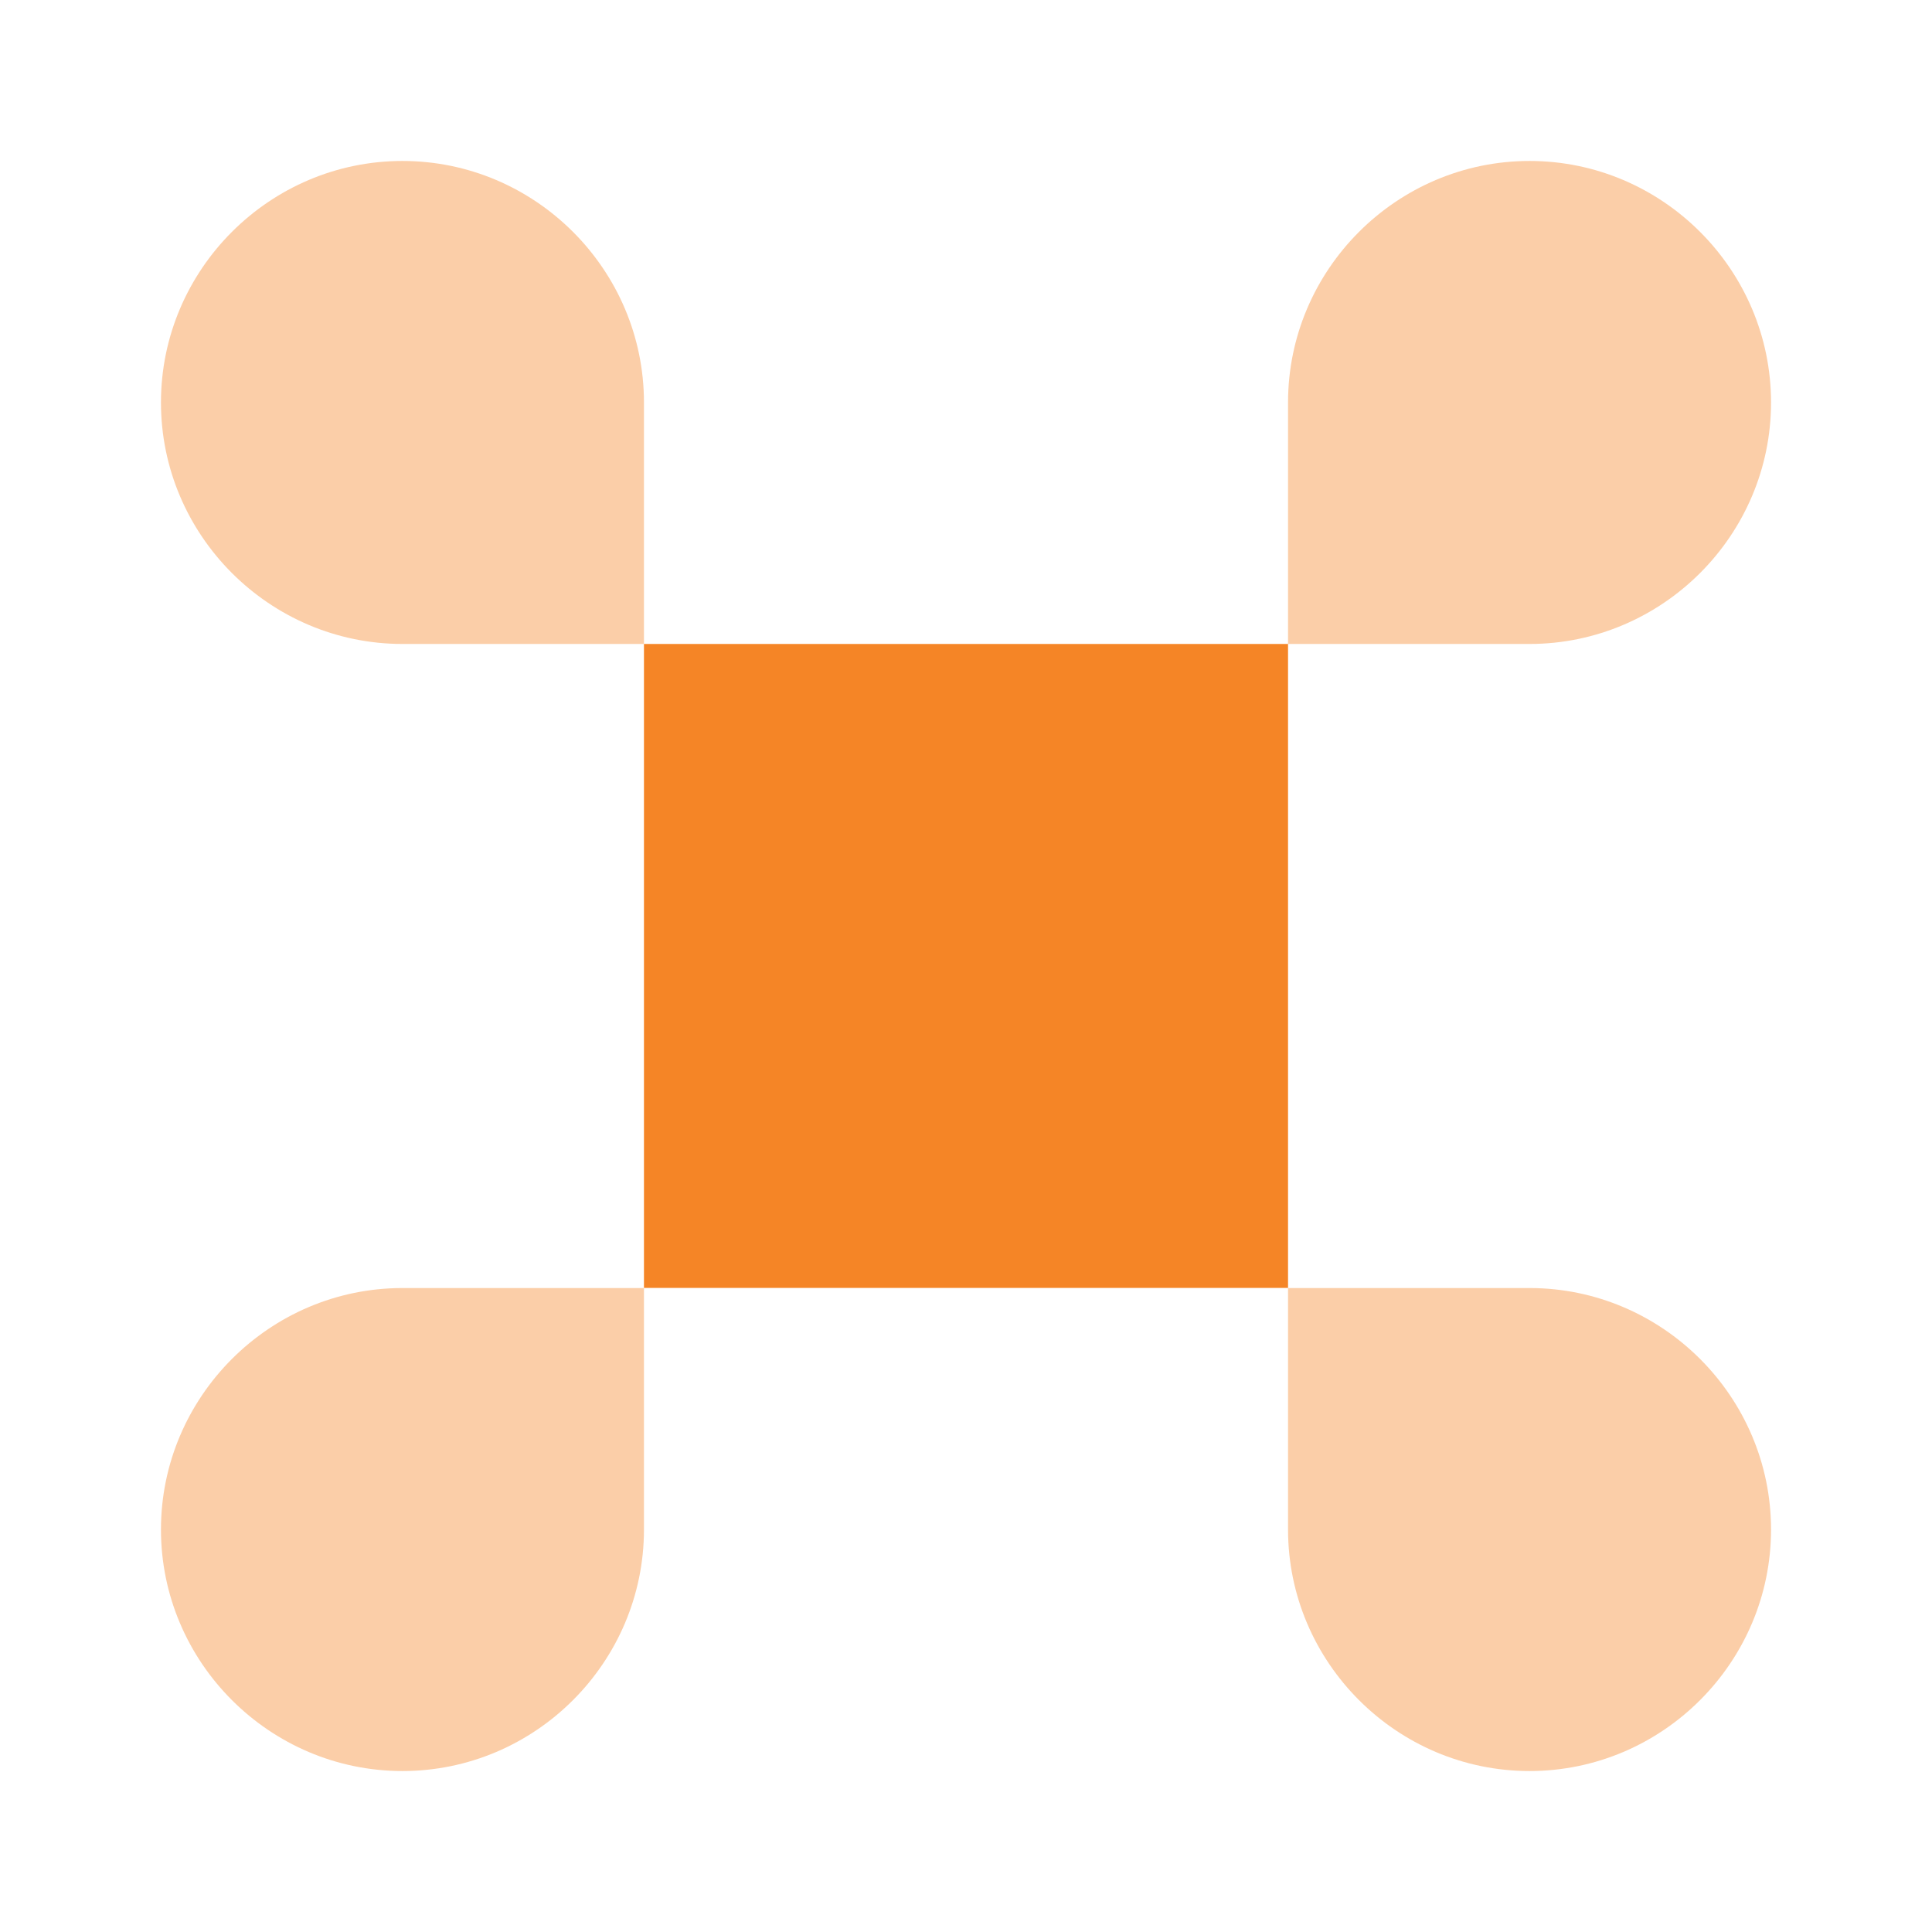 <svg width="16" height="16" viewBox="0 0 16 16" fill="none" xmlns="http://www.w3.org/2000/svg">
<g id="vuesax/bulk/command">
<g id="command">
<path id="Vector" d="M10.667 5.333H5.333V10.666H10.667V5.333Z" fill="#F58526"/>
<path id="Vector_2" opacity="0.4" d="M3.333 14.667C4.433 14.667 5.333 13.767 5.333 12.667V10.667H3.333C2.233 10.667 1.333 11.567 1.333 12.667C1.333 13.767 2.233 14.667 3.333 14.667Z" fill="#F58526"/>
<path id="Vector_3" opacity="0.4" d="M3.333 5.333H5.333V3.333C5.333 2.233 4.433 1.333 3.333 1.333C2.233 1.333 1.333 2.233 1.333 3.333C1.333 4.433 2.233 5.333 3.333 5.333Z" fill="#F58526"/>
<path id="Vector_4" opacity="0.4" d="M10.667 5.333H12.667C13.767 5.333 14.667 4.433 14.667 3.333C14.667 2.233 13.767 1.333 12.667 1.333C11.567 1.333 10.667 2.233 10.667 3.333V5.333Z" fill="#F58526"/>
<path id="Vector_5" opacity="0.4" d="M12.667 14.667C13.767 14.667 14.667 13.767 14.667 12.667C14.667 11.567 13.767 10.667 12.667 10.667H10.667V12.667C10.667 13.767 11.567 14.667 12.667 14.667Z" fill="#F58526"/>
</g>
</g>
</svg>
